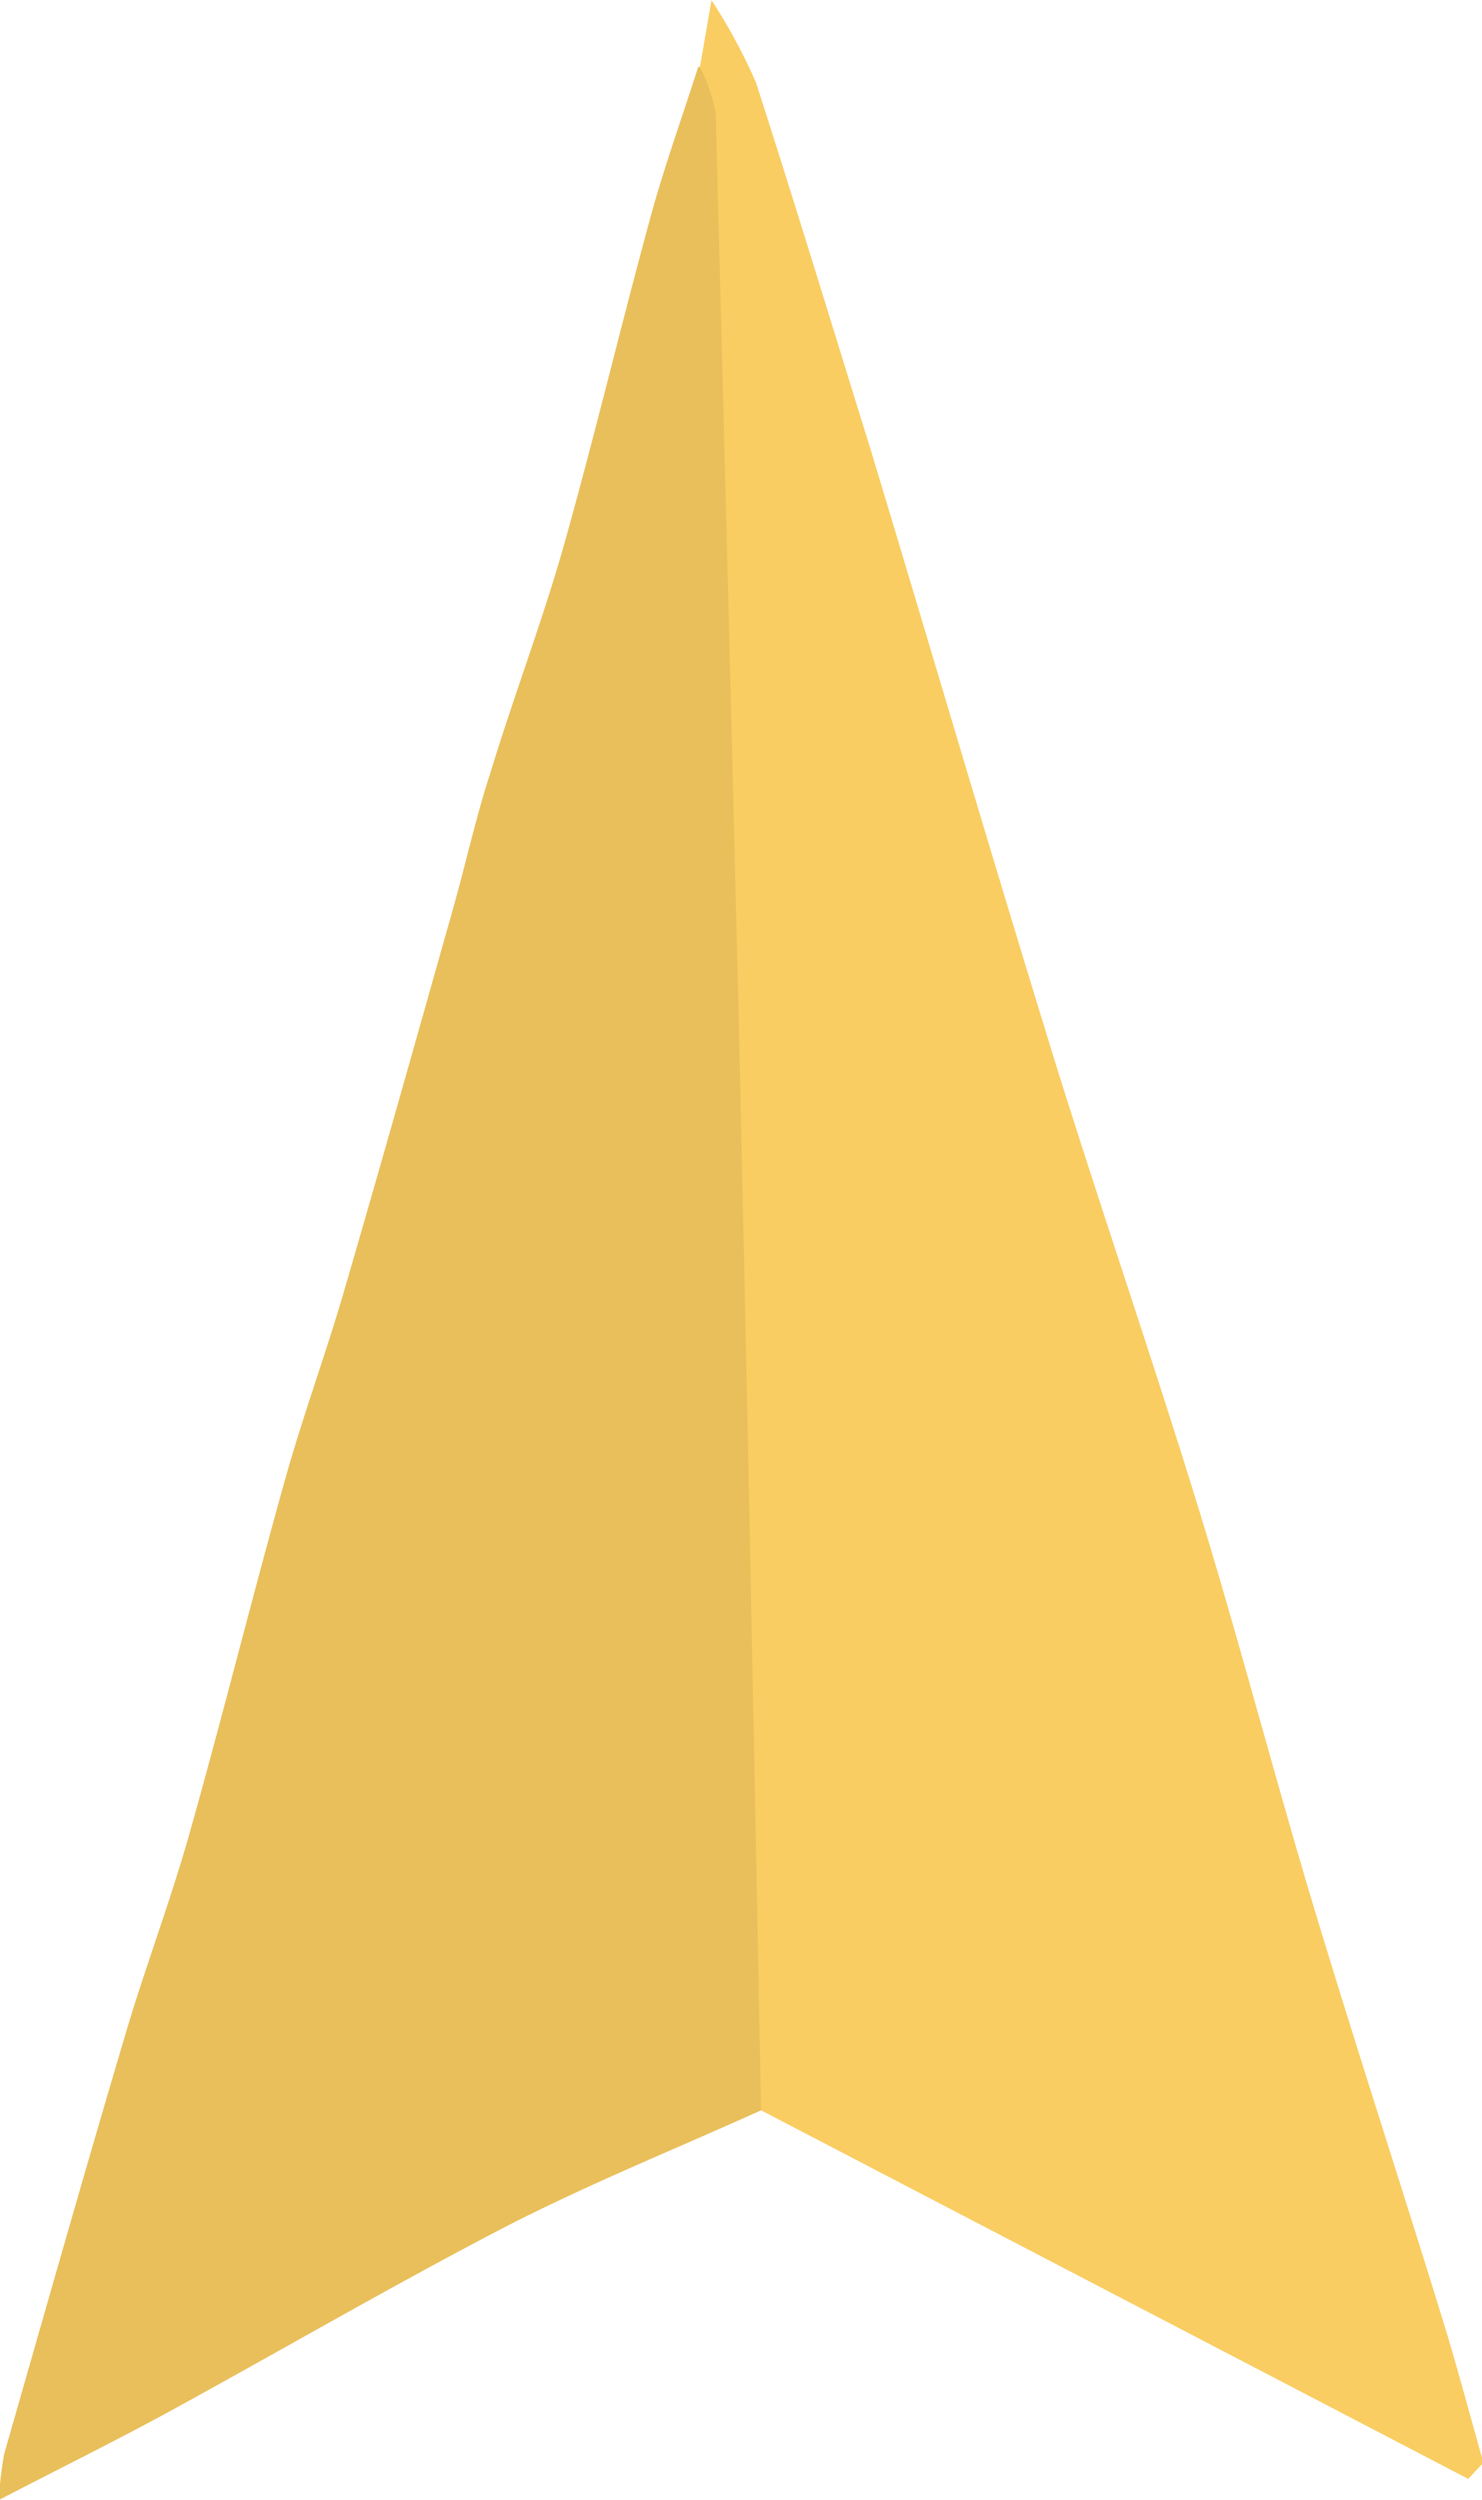 <?xml version="1.0" encoding="UTF-8"?> <svg xmlns="http://www.w3.org/2000/svg" id="Layer_1" data-name="Layer 1" viewBox="0 0 64.65 109"><defs><style>.cls-1{fill:#e9bf5b;}.cls-2{fill:#f9cd62;}</style></defs><title>all_arrow</title><g id="liCgV8"><path class="cls-1" d="M35.84,99.56c-3.65,1.65-7.39,3.16-11,5-5,2.59-9.92,5.46-14.88,8.17-2.28,1.24-4.61,2.39-7.37,3.82a16.33,16.33,0,0,1,.23-2c1.74-6.07,3.46-12.14,5.26-18.2.88-3,2-5.91,2.84-8.91,1.44-5.1,2.72-10.26,4.15-15.36.77-2.76,1.77-5.46,2.57-8.21,1.63-5.58,3.2-11.17,4.78-16.76.56-2,1-4,1.63-5.92,1-3.28,2.23-6.5,3.17-9.8,1.35-4.78,2.5-9.63,3.81-14.42.6-2.19,1.38-4.34,2.07-6.51,1.77.31,1.49,1.79,1.46,2.9-.21,8.29.58,16.55.59,24.83,0,10.68.32,21.36.6,32,.18,7.2.21,14.4.34,21.6,0,1.41.19,2.8.35,4.2C36.62,97.25,36.83,98.53,35.84,99.56Z" transform="translate(-2.64 -7.55)"></path><path class="cls-2" d="M35.84,99.56q-.24-12.51-.49-25-.23-11.39-.49-22.79-.48-19.64-1-39.29a7.09,7.09,0,0,0-.69-2c.13-.72.25-1.45.51-2.92a24.84,24.84,0,0,1,1.94,3.59c1.71,5.31,3.34,10.66,5,16,2.74,9.06,5.4,18.15,8.2,27.19,2,6.38,4.17,12.68,6.13,19.06,1.74,5.66,3.23,11.39,4.93,17.06,1.83,6.07,3.8,12.09,5.67,18.15.65,2.09,1.2,4.2,1.8,6.31l-.66.71Z" transform="translate(-2.64 -7.55)"></path></g></svg> 